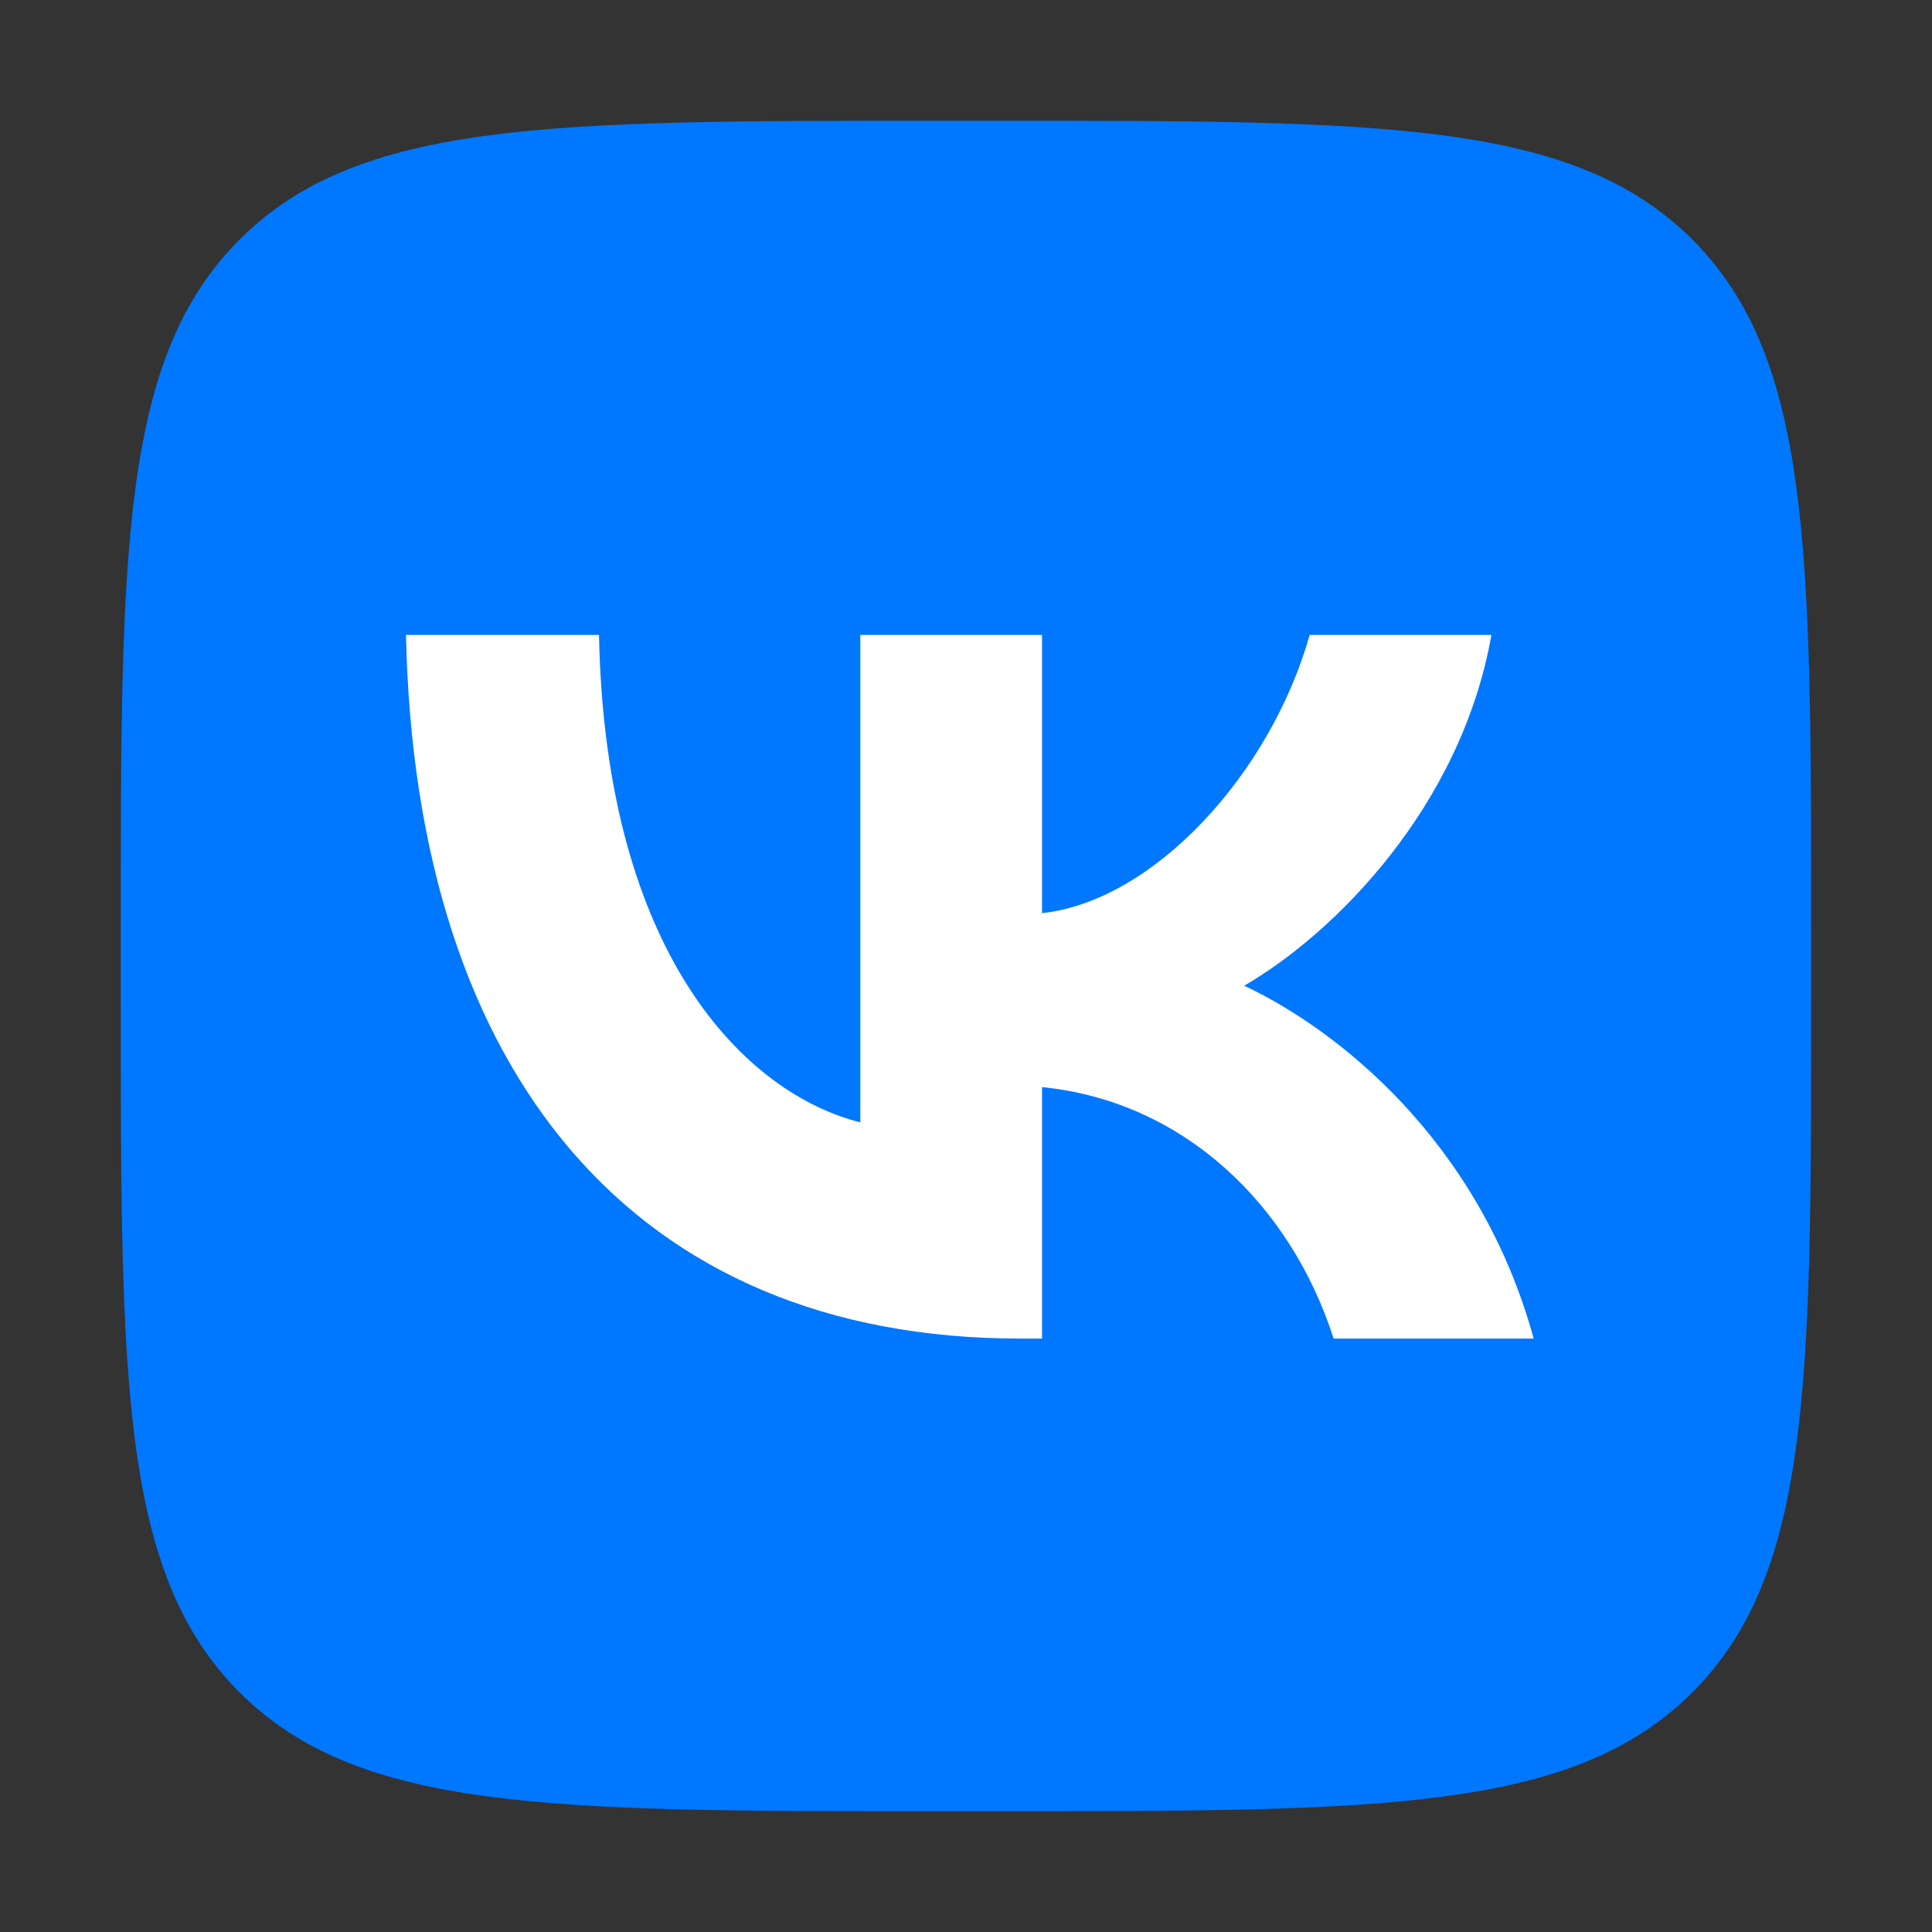 <svg xmlns="http://www.w3.org/2000/svg" xmlns:xlink="http://www.w3.org/1999/xlink" viewBox="0 0 512 512" width="512" height="512" style="width: 100%; height: 100%; transform: translate3d(0,0,0); content-visibility: visible;" preserveAspectRatio="xMidYMid meet"><rect x="0" y="0" width="512" height="512" fill="#333333" stroke="none"/><defs><clipPath id="__lottie_element_2"><rect width="512" height="512" x="0" y="0"></rect></clipPath></defs><g clip-path="url(#__lottie_element_2)"><g style="display: block;" transform="matrix(1,0,0,1,0,0)" opacity="1"><g opacity="1" transform="matrix(9.333,0,0,9.333,32,32)"><g opacity="1" transform="matrix(1,0,0,1,0,0)"><path fill="rgb(0,119,255)" fill-opacity="1" d=" M0,23.04 C0,12.179 0,6.748 3.374,3.374 C6.748,0 12.179,0 23.04,0 C23.04,0 24.96,0 24.96,0 C35.821,0 41.252,0 44.626,3.374 C48,6.748 48,12.179 48,23.04 C48,23.04 48,24.96 48,24.96 C48,35.821 48,41.252 44.626,44.626 C41.252,48 35.821,48 24.96,48 C24.96,48 23.04,48 23.04,48 C12.179,48 6.748,48 3.374,44.626 C0,41.252 0,35.821 0,24.96 C0,24.96 0,23.04 0,23.04z"></path><path stroke-linecap="butt" stroke-linejoin="miter" fill-opacity="0" stroke-miterlimit="4" stroke="rgb(0,0,0)" stroke-opacity="0" stroke-width="0.107" d=" M0,23.04 C0,12.179 0,6.748 3.374,3.374 C6.748,0 12.179,0 23.04,0 C23.04,0 24.96,0 24.96,0 C35.821,0 41.252,0 44.626,3.374 C48,6.748 48,12.179 48,23.04 C48,23.04 48,24.96 48,24.96 C48,35.821 48,41.252 44.626,44.626 C41.252,48 35.821,48 24.96,48 C24.96,48 23.04,48 23.04,48 C12.179,48 6.748,48 3.374,44.626 C0,41.252 0,35.821 0,24.96 C0,24.96 0,23.04 0,23.04z"></path></g><g opacity="1" transform="matrix(1,0,0,1,0,0)"><path fill="rgb(255,255,255)" fill-opacity="1" d=" M25.54,34.58 C14.6,34.58 8.36,27.08 8.1,14.6 C8.1,14.6 13.58,14.6 13.58,14.6 C13.76,23.76 17.8,27.64 21,28.44 C21,28.44 21,14.6 21,14.6 C21,14.6 26.16,14.6 26.16,14.6 C26.16,14.6 26.16,22.5 26.16,22.5 C29.32,22.16 32.64,18.56 33.76,14.6 C33.76,14.6 38.92,14.6 38.92,14.6 C38.06,19.48 34.46,23.08 31.9,24.56 C34.46,25.76 38.56,28.9 40.12,34.58 C40.12,34.58 34.44,34.58 34.44,34.58 C33.22,30.78 30.18,27.84 26.16,27.44 C26.16,27.44 26.16,34.58 26.16,34.58 C26.16,34.58 25.54,34.58 25.54,34.58z"></path><path stroke-linecap="butt" stroke-linejoin="miter" fill-opacity="0" stroke-miterlimit="4" stroke="rgb(0,0,0)" stroke-opacity="0" stroke-width="0.107" d=" M25.54,34.58 C14.6,34.58 8.36,27.08 8.1,14.6 C8.1,14.6 13.58,14.6 13.58,14.6 C13.76,23.76 17.8,27.64 21,28.44 C21,28.44 21,14.6 21,14.6 C21,14.6 26.16,14.6 26.16,14.6 C26.16,14.6 26.16,22.5 26.16,22.5 C29.32,22.16 32.64,18.56 33.76,14.6 C33.76,14.6 38.92,14.6 38.92,14.6 C38.06,19.48 34.46,23.08 31.9,24.56 C34.46,25.76 38.56,28.9 40.12,34.58 C40.12,34.58 34.44,34.58 34.44,34.58 C33.22,30.78 30.18,27.84 26.16,27.44 C26.16,27.44 26.16,34.58 26.16,34.58 C26.16,34.58 25.54,34.58 25.54,34.58z"></path></g></g></g></g></svg>